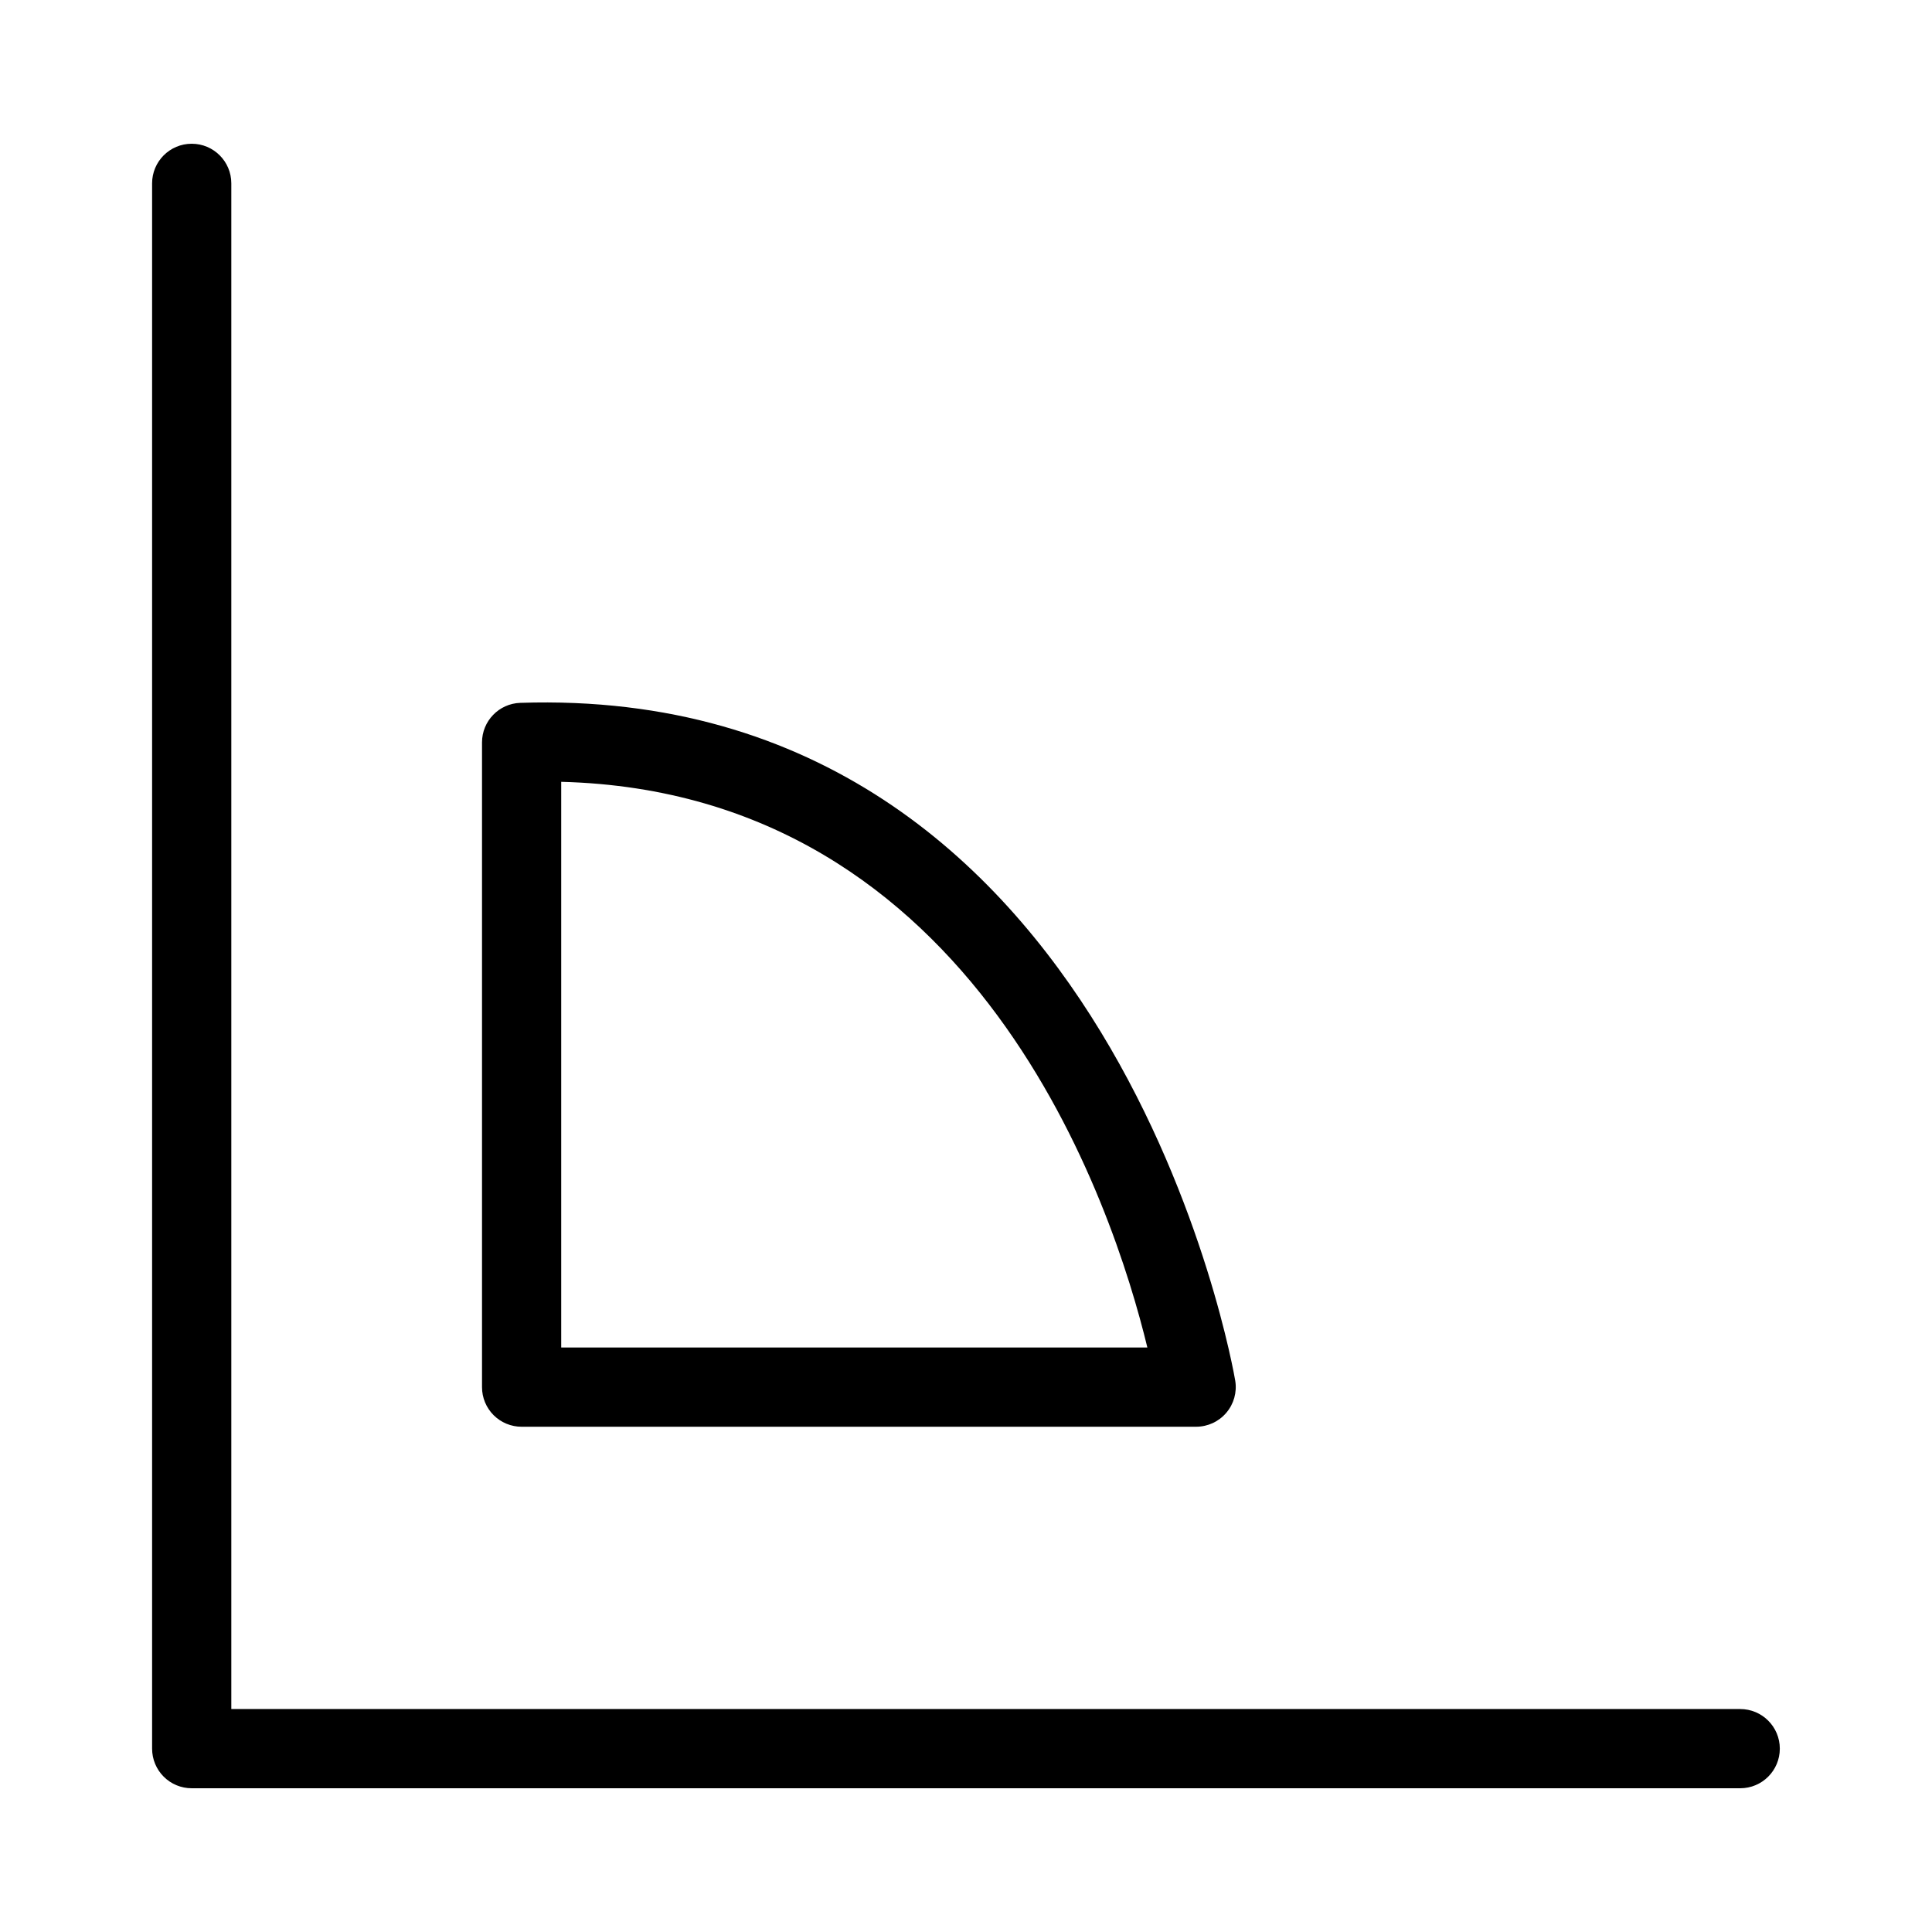 <?xml version="1.0" encoding="UTF-8"?>
<!-- Uploaded to: SVG Repo, www.svgrepo.com, Generator: SVG Repo Mixer Tools -->
<svg fill="#000000" width="800px" height="800px" version="1.1" viewBox="144 144 512 512" xmlns="http://www.w3.org/2000/svg">
 <g>
  <path d="m605.18 596.91h-399.88v-404.32c0-5.797-4.699-10.496-10.496-10.496s-10.496 4.699-10.496 10.496v414.82c0 2.785 1.105 5.457 3.074 7.426s4.637 3.074 7.422 3.07h410.37c5.797 0 10.496-4.699 10.496-10.496s-4.699-10.496-10.496-10.496z"/>
  <path d="m282.23 522.1h178.76c3.082-0.004 6.004-1.355 7.996-3.703 1.996-2.344 2.859-5.445 2.367-8.484-0.309-1.855-31.59-184.84-189.47-179.65h0.004c-5.66 0.184-10.148 4.824-10.148 10.484v170.86c-0.004 2.785 1.102 5.453 3.07 7.422s4.641 3.074 7.426 3.074zm10.496-170.91c110.3 2.828 146.27 112.44 155.34 149.92h-155.34z"/>
 </g>
</svg>